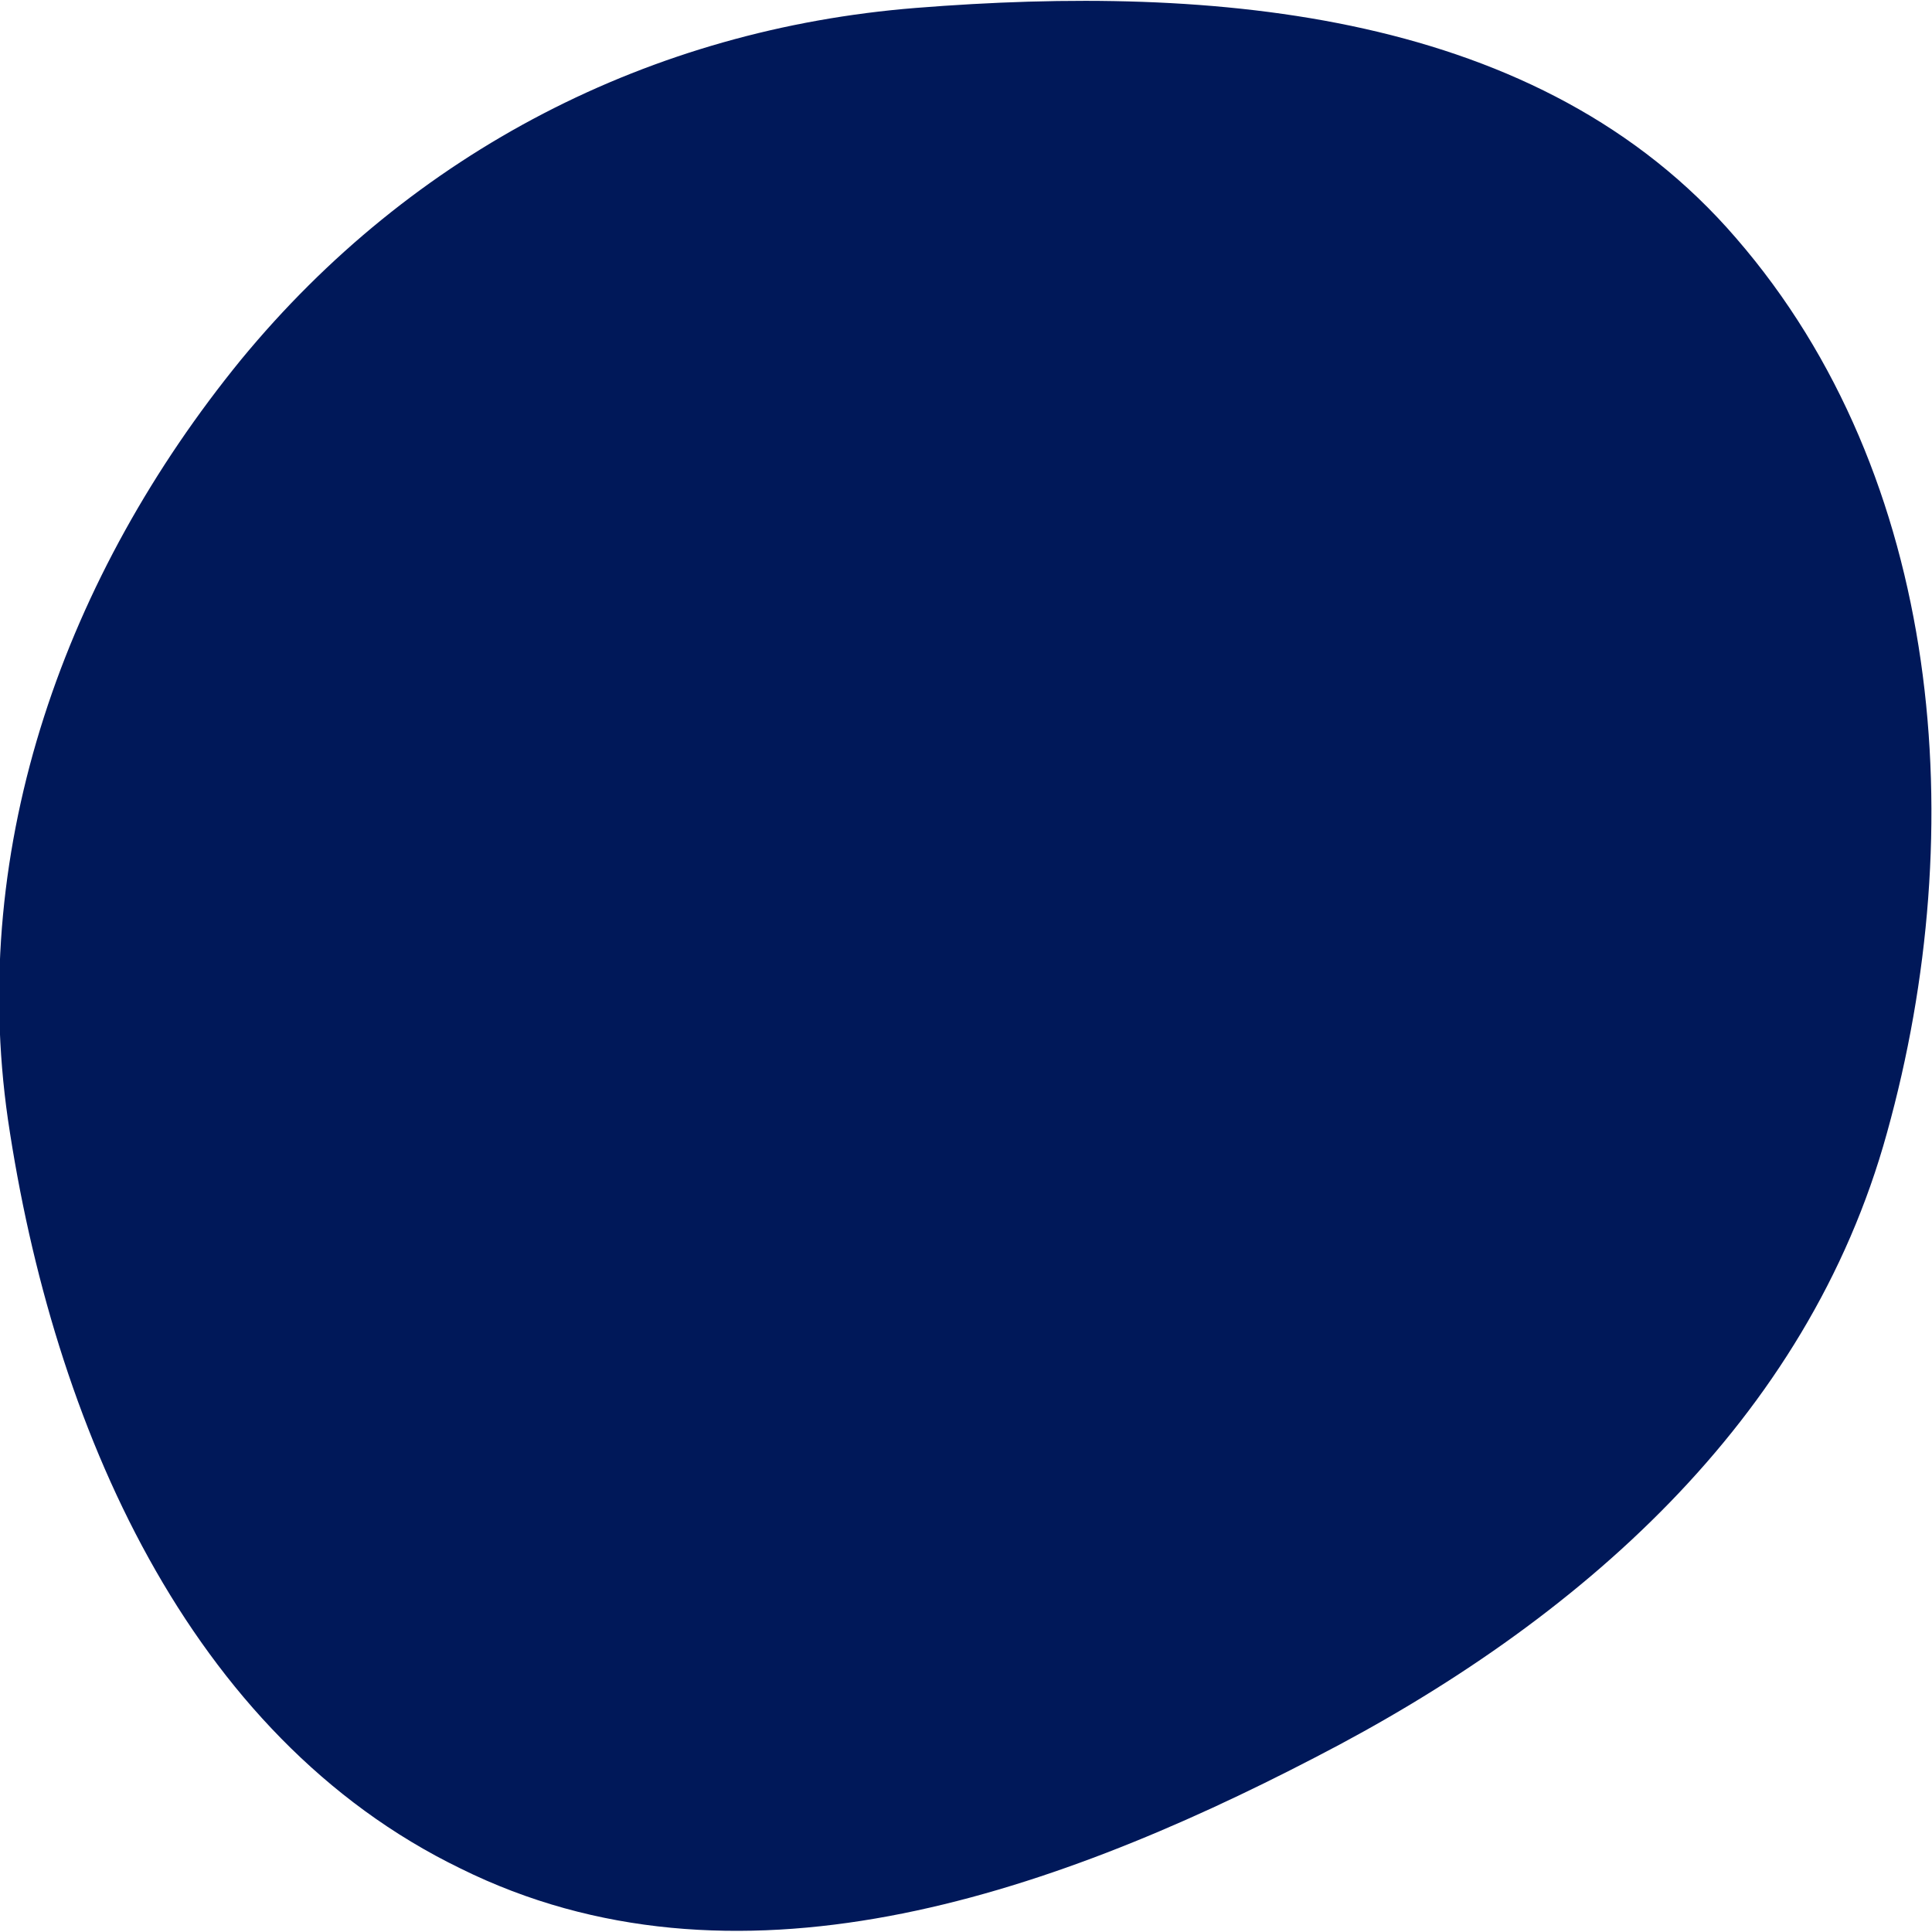 <?xml version="1.0" encoding="utf-8"?>
<!-- Generator: Adobe Illustrator 24.0.2, SVG Export Plug-In . SVG Version: 6.00 Build 0)  -->
<svg version="1.1" id="Calque_1" xmlns="http://www.w3.org/2000/svg" xmlns:xlink="http://www.w3.org/1999/xlink" x="0px" y="0px"
	 viewBox="0 0 73 73" style="enable-background:new 0 0 73 73;" xml:space="preserve">
<style type="text/css">
	.st0{fill-rule:evenodd;clip-rule:evenodd;fill:#001859;}
</style>
<path class="st0" d="M34.6,0.3c11.3-0.9,23.6,0.1,31,8.7c7.8,9,8.9,22.3,5.7,33.8c-3,10.9-11.7,18.5-21.6,23.6
	c-10.2,5.3-22,9.3-32.3,4.2C7.1,65.6,2,53.8,0.3,42.3c-1.5-10.4,2.2-20.6,8.8-28.7C15.6,5.7,24.6,1.1,34.6,0.3z"/>
</svg>
